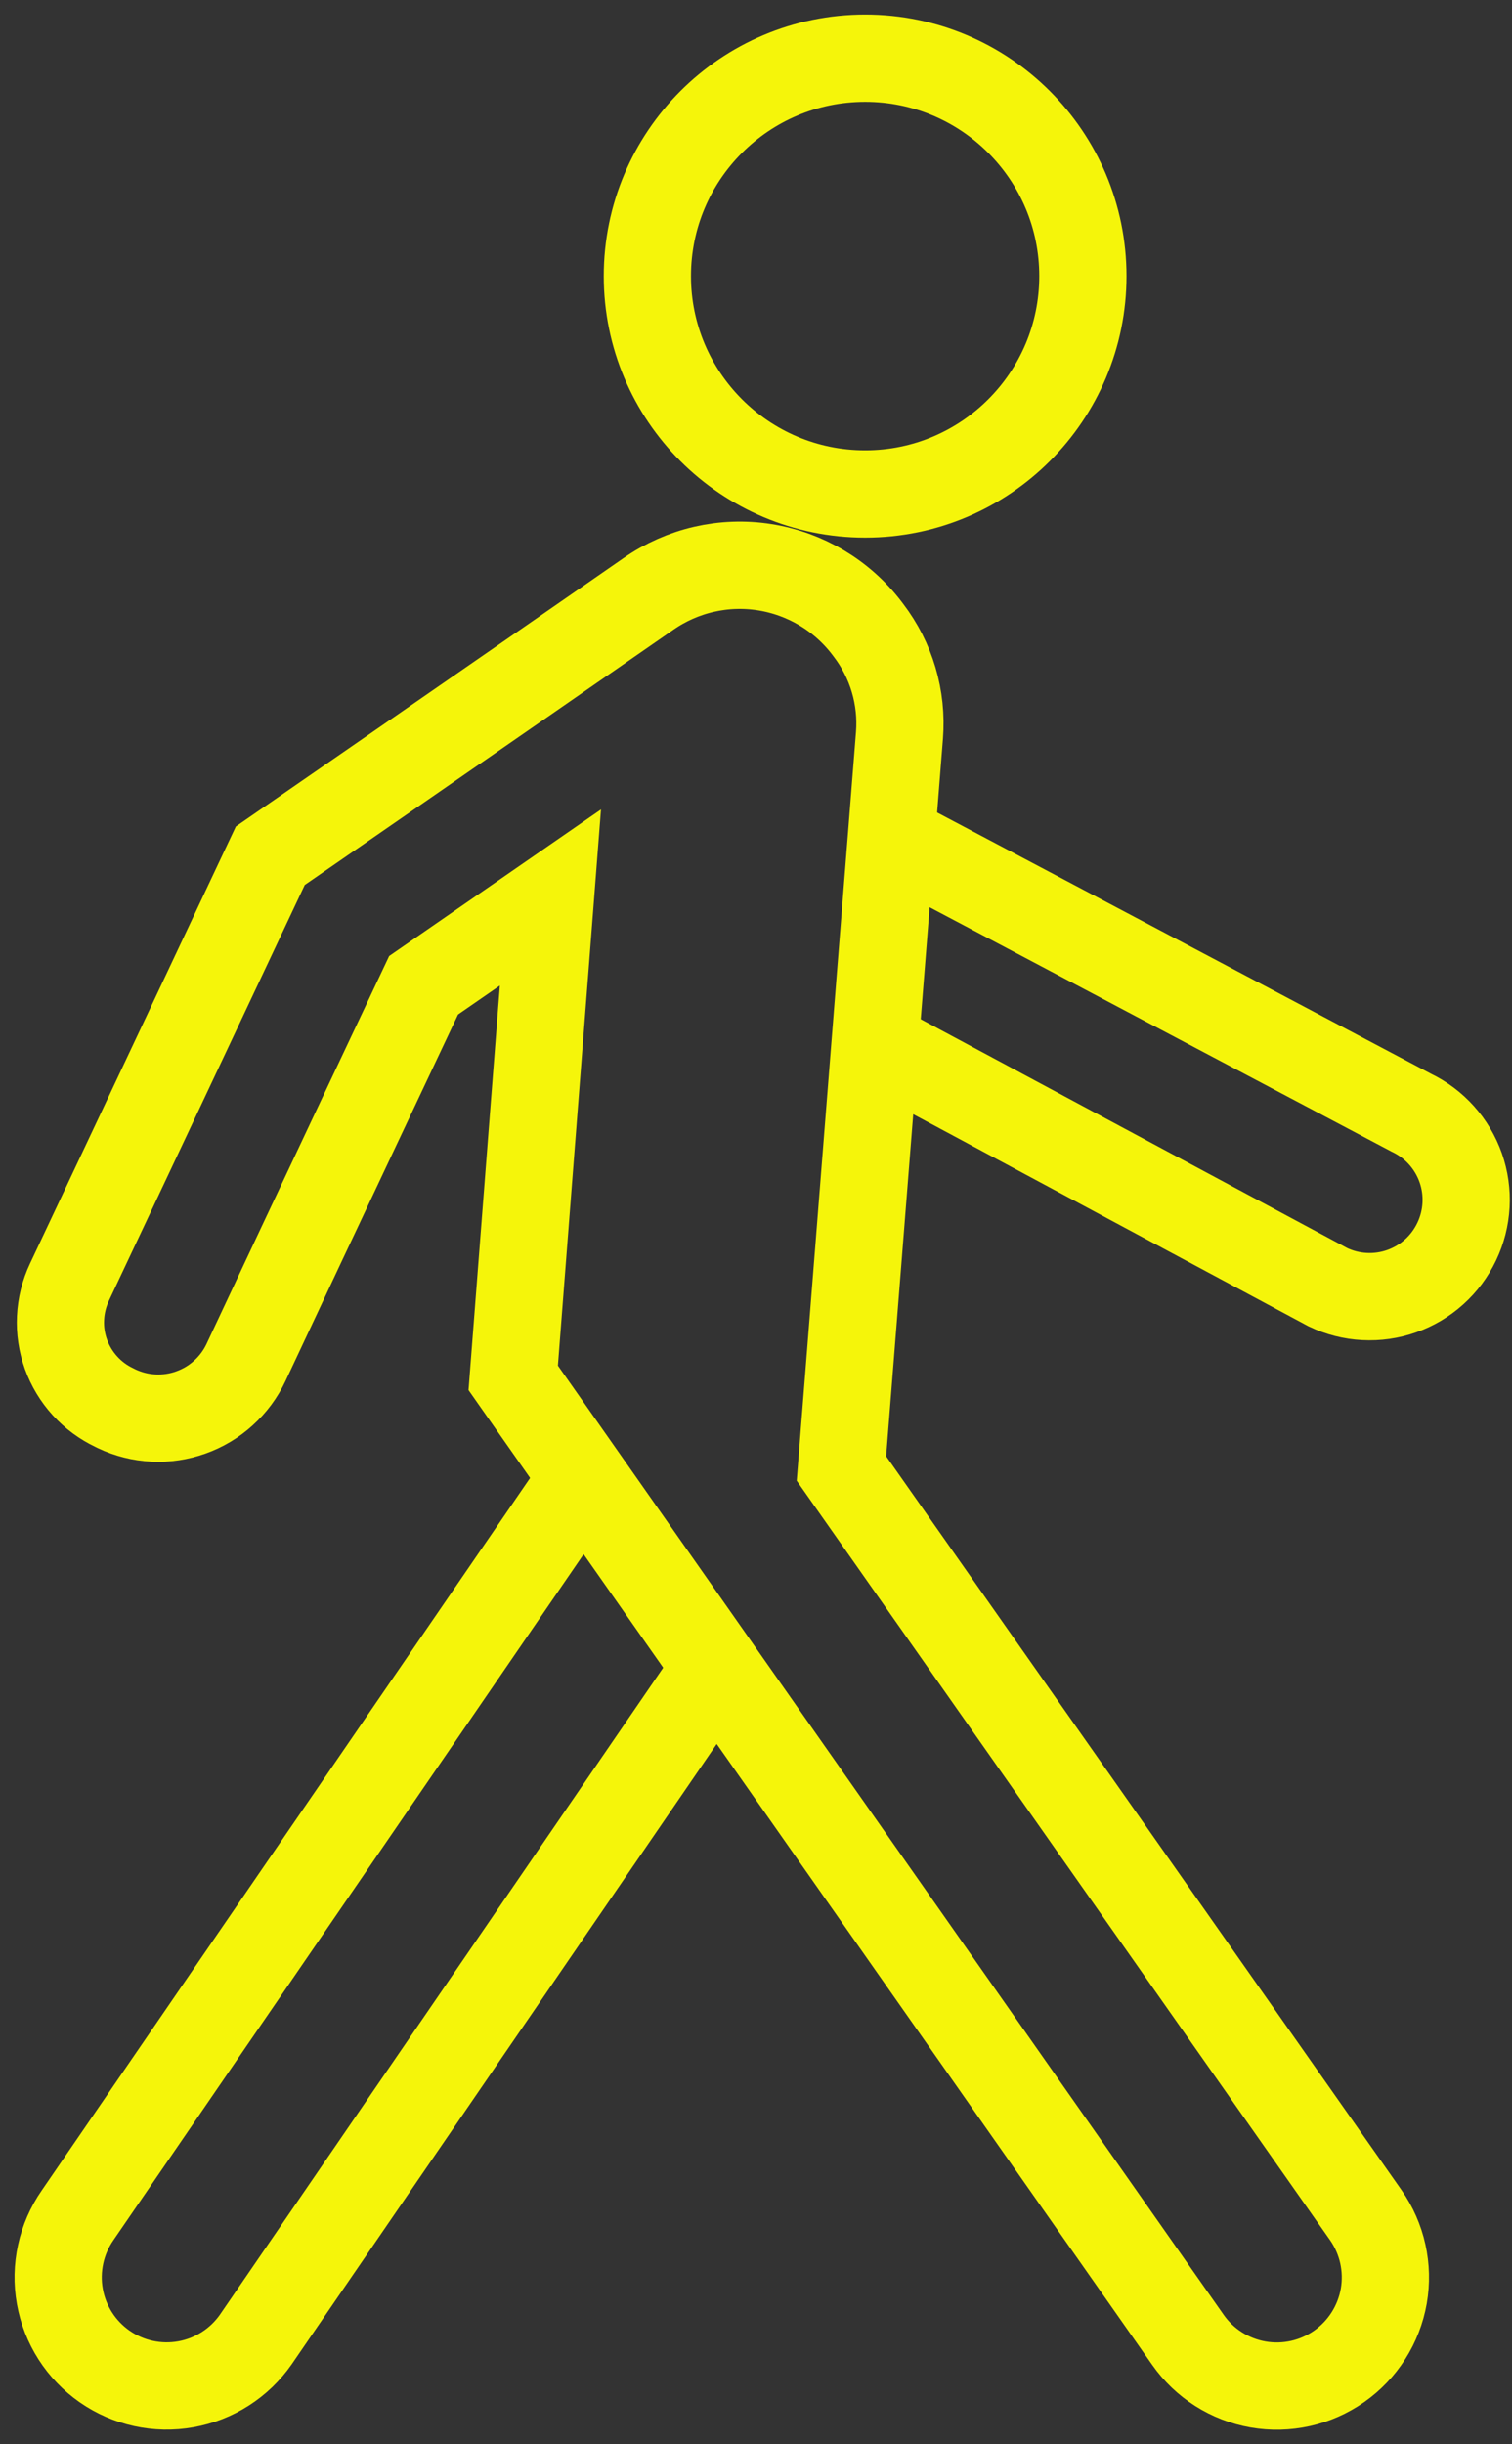 <?xml version="1.0" encoding="UTF-8"?> <svg xmlns="http://www.w3.org/2000/svg" width="26" height="42" viewBox="0 0 26 42" fill="none"><rect x="0" y="0" width="26" height="42" fill="#333333" stroke="none"/> <path d="M14.877 8.488C16.944 8.488 18.621 6.812 18.621 4.744C18.621 2.676 16.944 1 14.877 1C12.809 1 11.132 2.676 11.132 4.744C11.132 6.812 12.809 8.488 14.877 8.488Z" stroke="#F5F50A" stroke-width="1.5" stroke-miterlimit="10"></path> <path d="M9.936 25.526L1.335 38.064C1.052 38.471 0.942 38.973 1.029 39.46C1.116 39.948 1.393 40.38 1.8 40.664C2.206 40.946 2.708 41.056 3.195 40.969C3.683 40.882 4.116 40.605 4.399 40.199L12.226 28.784" stroke="#F5F50A" stroke-width="1.5" stroke-miterlimit="10"></path> <path d="M15.184 18.016L22.834 22.118C23.031 22.212 23.244 22.267 23.462 22.278C23.68 22.29 23.898 22.259 24.104 22.186C24.31 22.113 24.499 22.001 24.661 21.855C24.824 21.709 24.955 21.532 25.049 21.335C25.239 20.938 25.264 20.481 25.118 20.066C24.971 19.65 24.666 19.31 24.269 19.12L15.465 14.466" stroke="#F5F50A" stroke-width="1.5" stroke-miterlimit="10"></path> <path d="M14.469 25.233L15.467 12.636C15.518 11.988 15.328 11.345 14.934 10.83L14.906 10.793C14.477 10.231 13.847 9.856 13.148 9.746C12.449 9.636 11.735 9.8 11.154 10.203C8.591 11.981 4.648 14.704 4.648 14.704L1.194 22.032C1.103 22.225 1.051 22.433 1.041 22.645C1.03 22.858 1.062 23.07 1.134 23.271C1.206 23.471 1.317 23.655 1.46 23.812C1.603 23.97 1.776 24.097 1.968 24.188L2.006 24.207C2.205 24.301 2.419 24.355 2.638 24.366C2.858 24.377 3.077 24.344 3.283 24.27C3.49 24.196 3.68 24.083 3.842 23.935C4.005 23.788 4.137 23.61 4.23 23.412C5.316 21.094 7.284 16.93 7.284 16.93L9.465 15.422L8.825 23.676L20.427 40.205C20.711 40.611 21.145 40.886 21.633 40.972C22.121 41.057 22.622 40.946 23.028 40.661V40.661C23.433 40.377 23.709 39.943 23.795 39.455C23.88 38.968 23.769 38.466 23.484 38.06L14.469 25.233Z" stroke="#F5F50A" stroke-width="1.5" stroke-miterlimit="10"></path> </svg> 